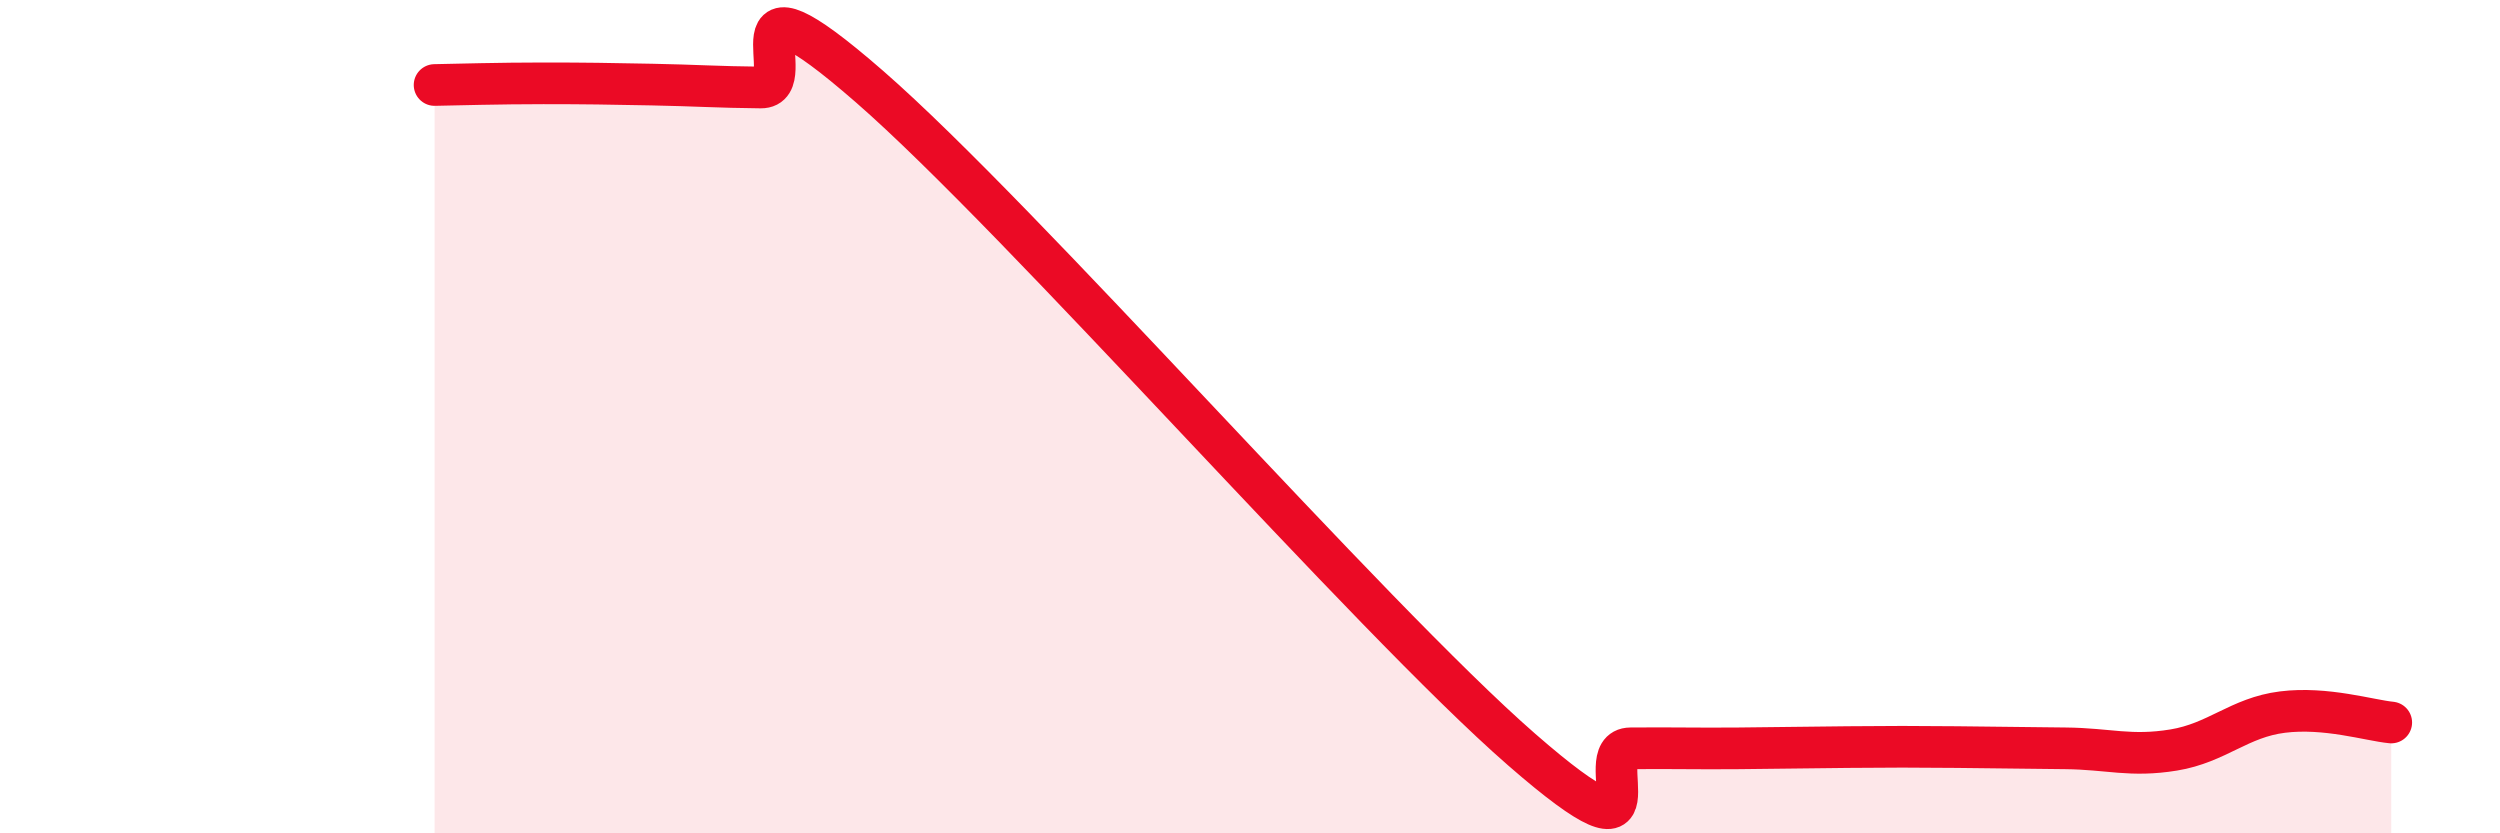 
    <svg width="60" height="20" viewBox="0 0 60 20" xmlns="http://www.w3.org/2000/svg">
      <path
        d="M 10.43,2.04 C 10.95,2.03 12,2 13.04,2 C 14.08,2 14.61,2.01 15.65,2.03 C 16.69,2.05 17.22,2.09 18.26,2.1 C 19.3,2.11 17.22,-1.1 20.87,2.08 C 24.52,5.26 32.87,14.81 36.52,17.99 C 40.17,21.17 38.09,17.97 39.13,17.96 C 40.17,17.95 40.7,17.97 41.74,17.96 C 42.78,17.95 43.31,17.94 44.35,17.93 C 45.39,17.92 45.92,17.92 46.96,17.93 C 48,17.94 48.53,17.95 49.57,17.96 C 50.61,17.97 51.13,18.17 52.17,18 C 53.21,17.83 53.74,17.22 54.78,17.09 C 55.82,16.96 56.87,17.29 57.39,17.34L57.39 20L10.43 20Z"
        fill="#EB0A25"
        opacity="0.1"
        stroke-linecap="round"
        stroke-linejoin="round"
      />
      <path
        d="M 10.43,2.04 C 10.95,2.03 12,2 13.04,2 C 14.08,2 14.61,2.01 15.65,2.03 C 16.69,2.05 17.22,2.09 18.26,2.1 C 19.3,2.11 17.22,-1.1 20.87,2.08 C 24.52,5.26 32.87,14.81 36.52,17.99 C 40.17,21.17 38.09,17.97 39.13,17.96 C 40.17,17.95 40.7,17.97 41.74,17.96 C 42.78,17.95 43.31,17.94 44.35,17.93 C 45.39,17.92 45.92,17.92 46.96,17.93 C 48,17.94 48.53,17.95 49.57,17.96 C 50.61,17.97 51.13,18.17 52.17,18 C 53.21,17.83 53.74,17.22 54.78,17.09 C 55.82,16.96 56.87,17.29 57.39,17.34"
        stroke="#EB0A25"
        stroke-width="1"
        fill="none"
        stroke-linecap="round"
        stroke-linejoin="round"
      />
    </svg>
  